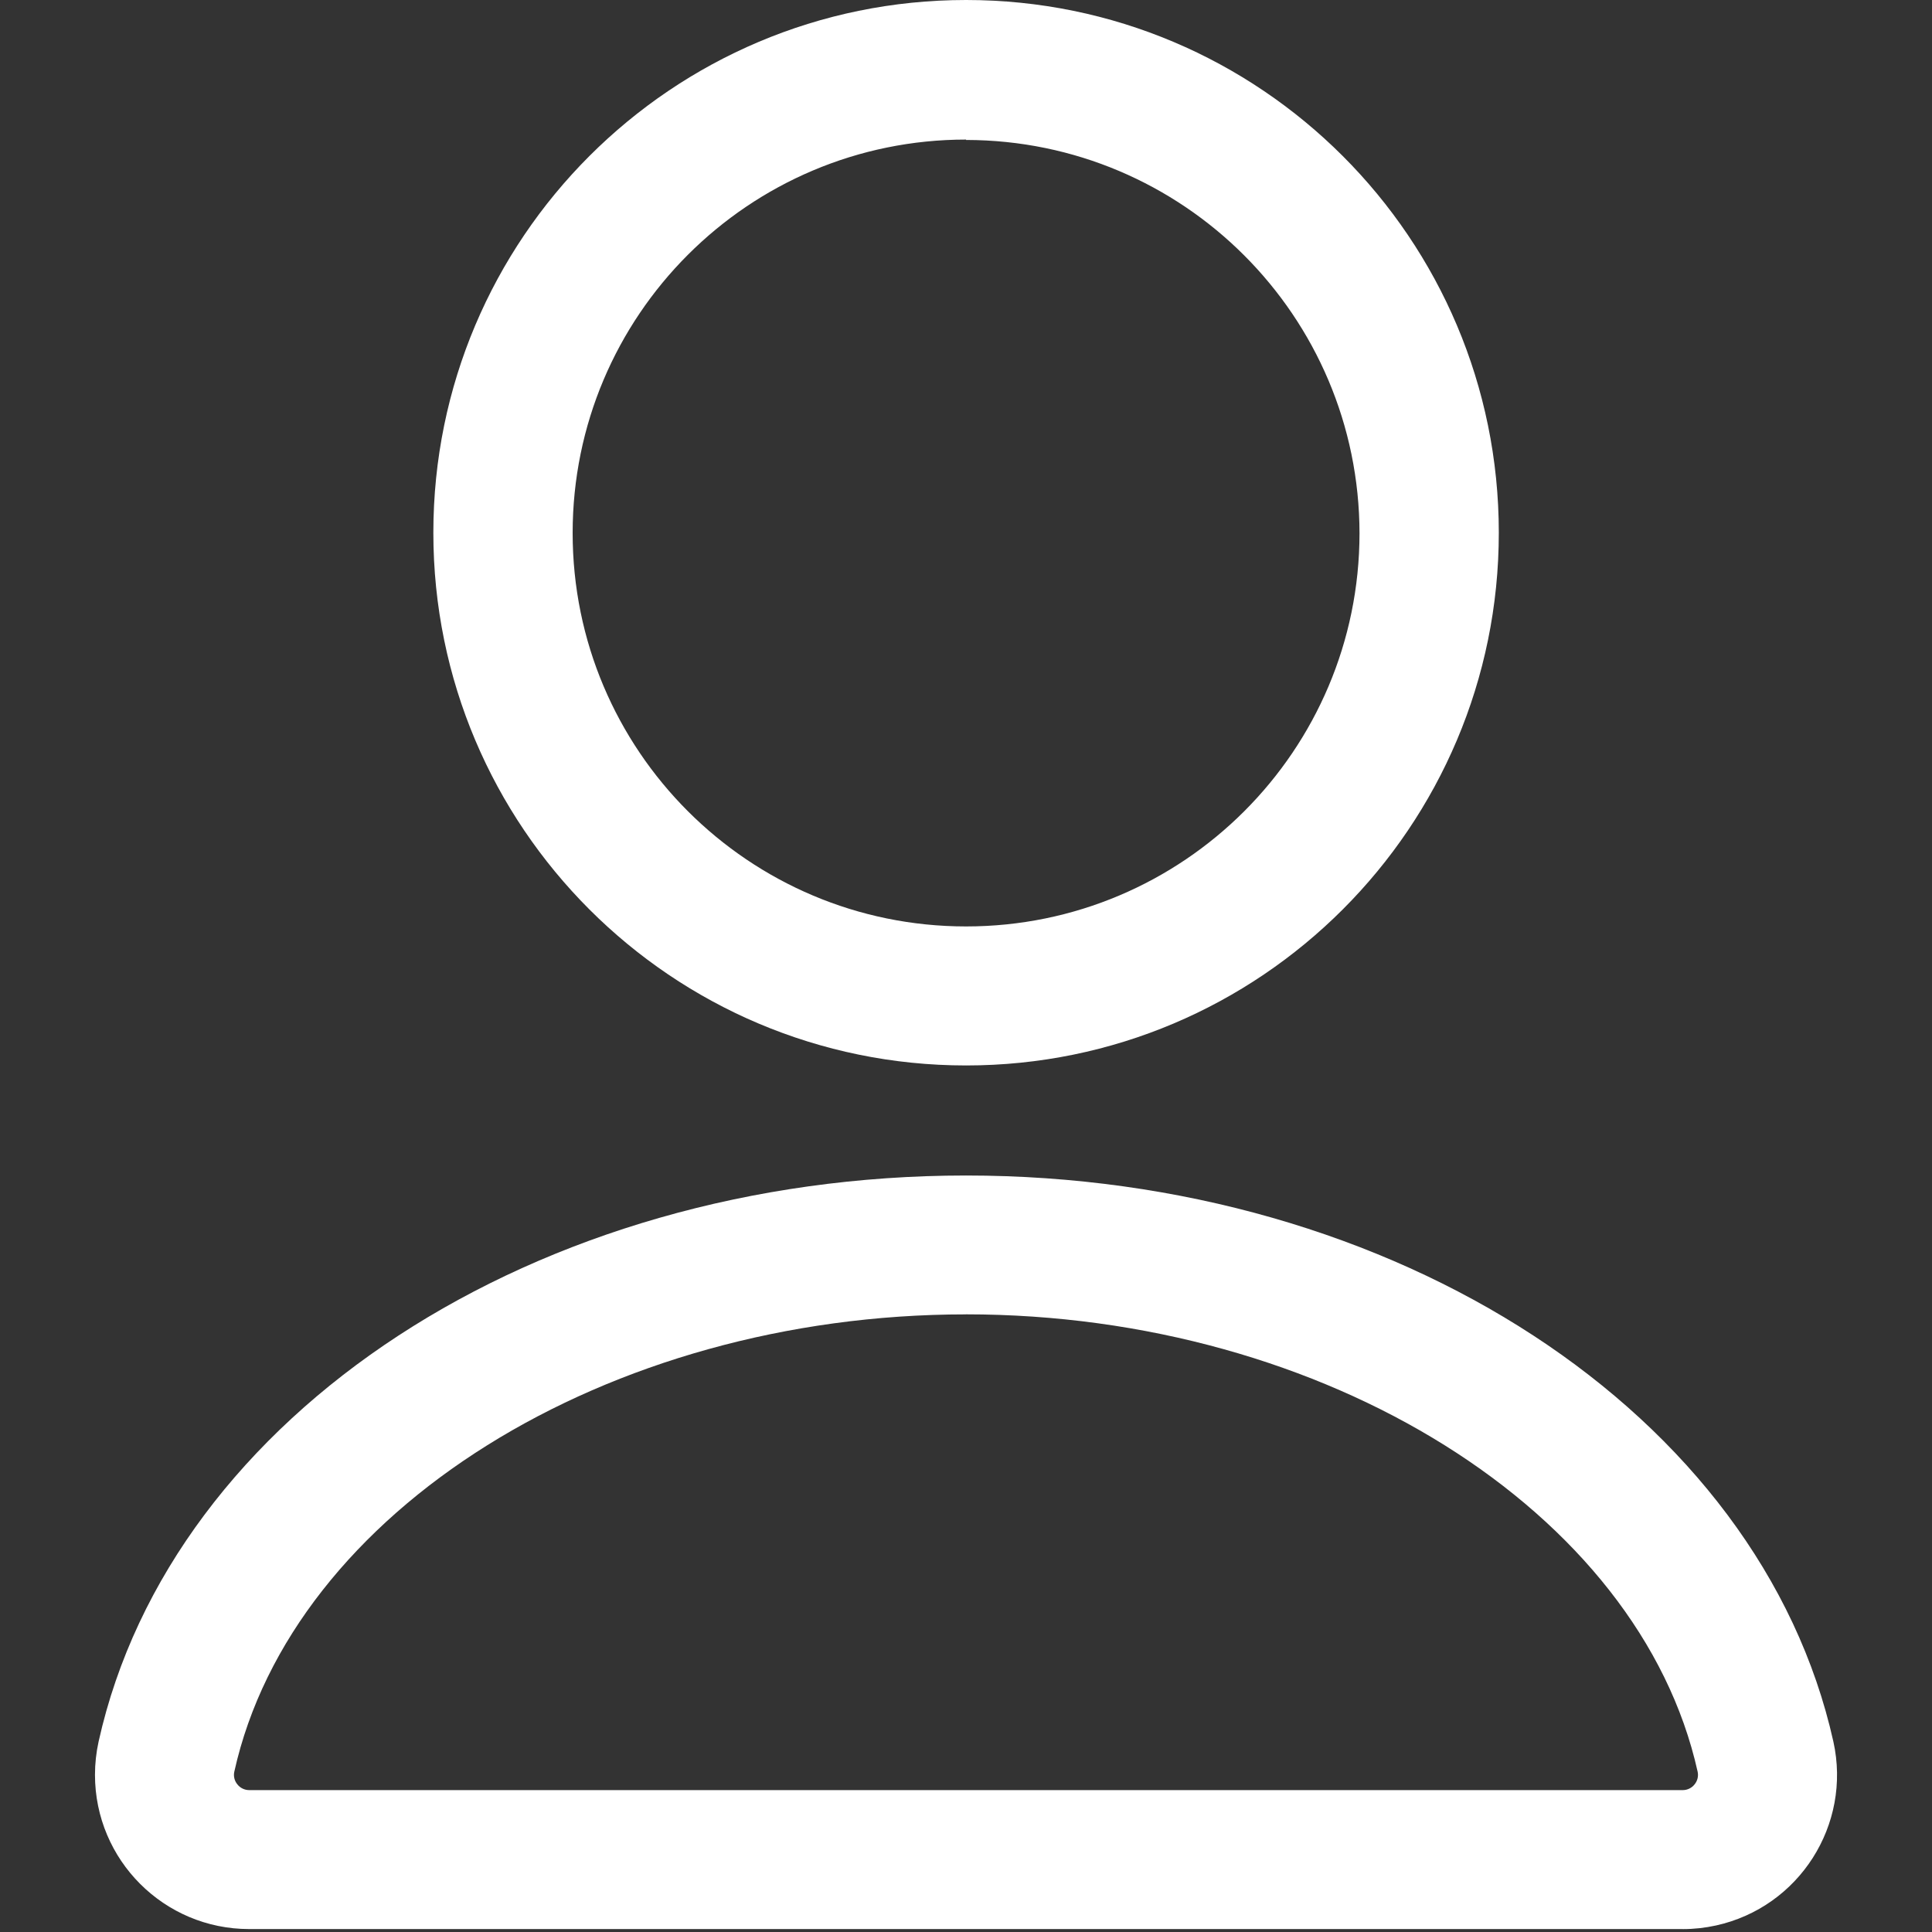 <?xml version="1.0" encoding="UTF-8"?><svg id="Layer_1" xmlns="http://www.w3.org/2000/svg" viewBox="0 0 500 500"><rect x="0" y="0" width="500" height="500" fill="#333333" stroke="none"/><defs><style>.cls-1{fill:#fff;stroke-width:0px;}</style></defs><g id="Group_3"><path id="Path_2" class="cls-1" d="M250.02,275.74c-76.14,0-137.87-61.73-137.87-137.87S173.88,0,250.02,0s137.87,61.73,137.87,137.87-61.73,137.87-137.87,137.87M250.02,36.12c-56.24,0-101.82,45.59-101.82,101.82,0,56.24,45.59,101.82,101.82,101.82,56.2,0,101.77-45.53,101.82-101.72-.07-56.21-45.62-101.75-101.82-101.82"/><path id="Path_3" class="cls-1" d="M435.52,499.24H64.48c-22.04,0-39.9-17.88-39.9-39.92,0-2.9.32-5.78.94-8.61,18.88-84.88,113.28-146.49,224.48-146.49s205.55,61.61,224.48,146.52c4.75,21.52-8.85,42.82-30.37,47.57-2.82.62-5.7.94-8.58.94M250.02,340.16c-92.97,0-174.39,50.89-189.38,118.34-.26,1.16.03,2.37.78,3.28.74.95,1.88,1.5,3.08,1.5h370.99c1.2,0,2.34-.55,3.08-1.5.74-.91,1.03-2.11.78-3.26-15.04-67.48-96.43-118.37-189.38-118.37"/></g></svg>